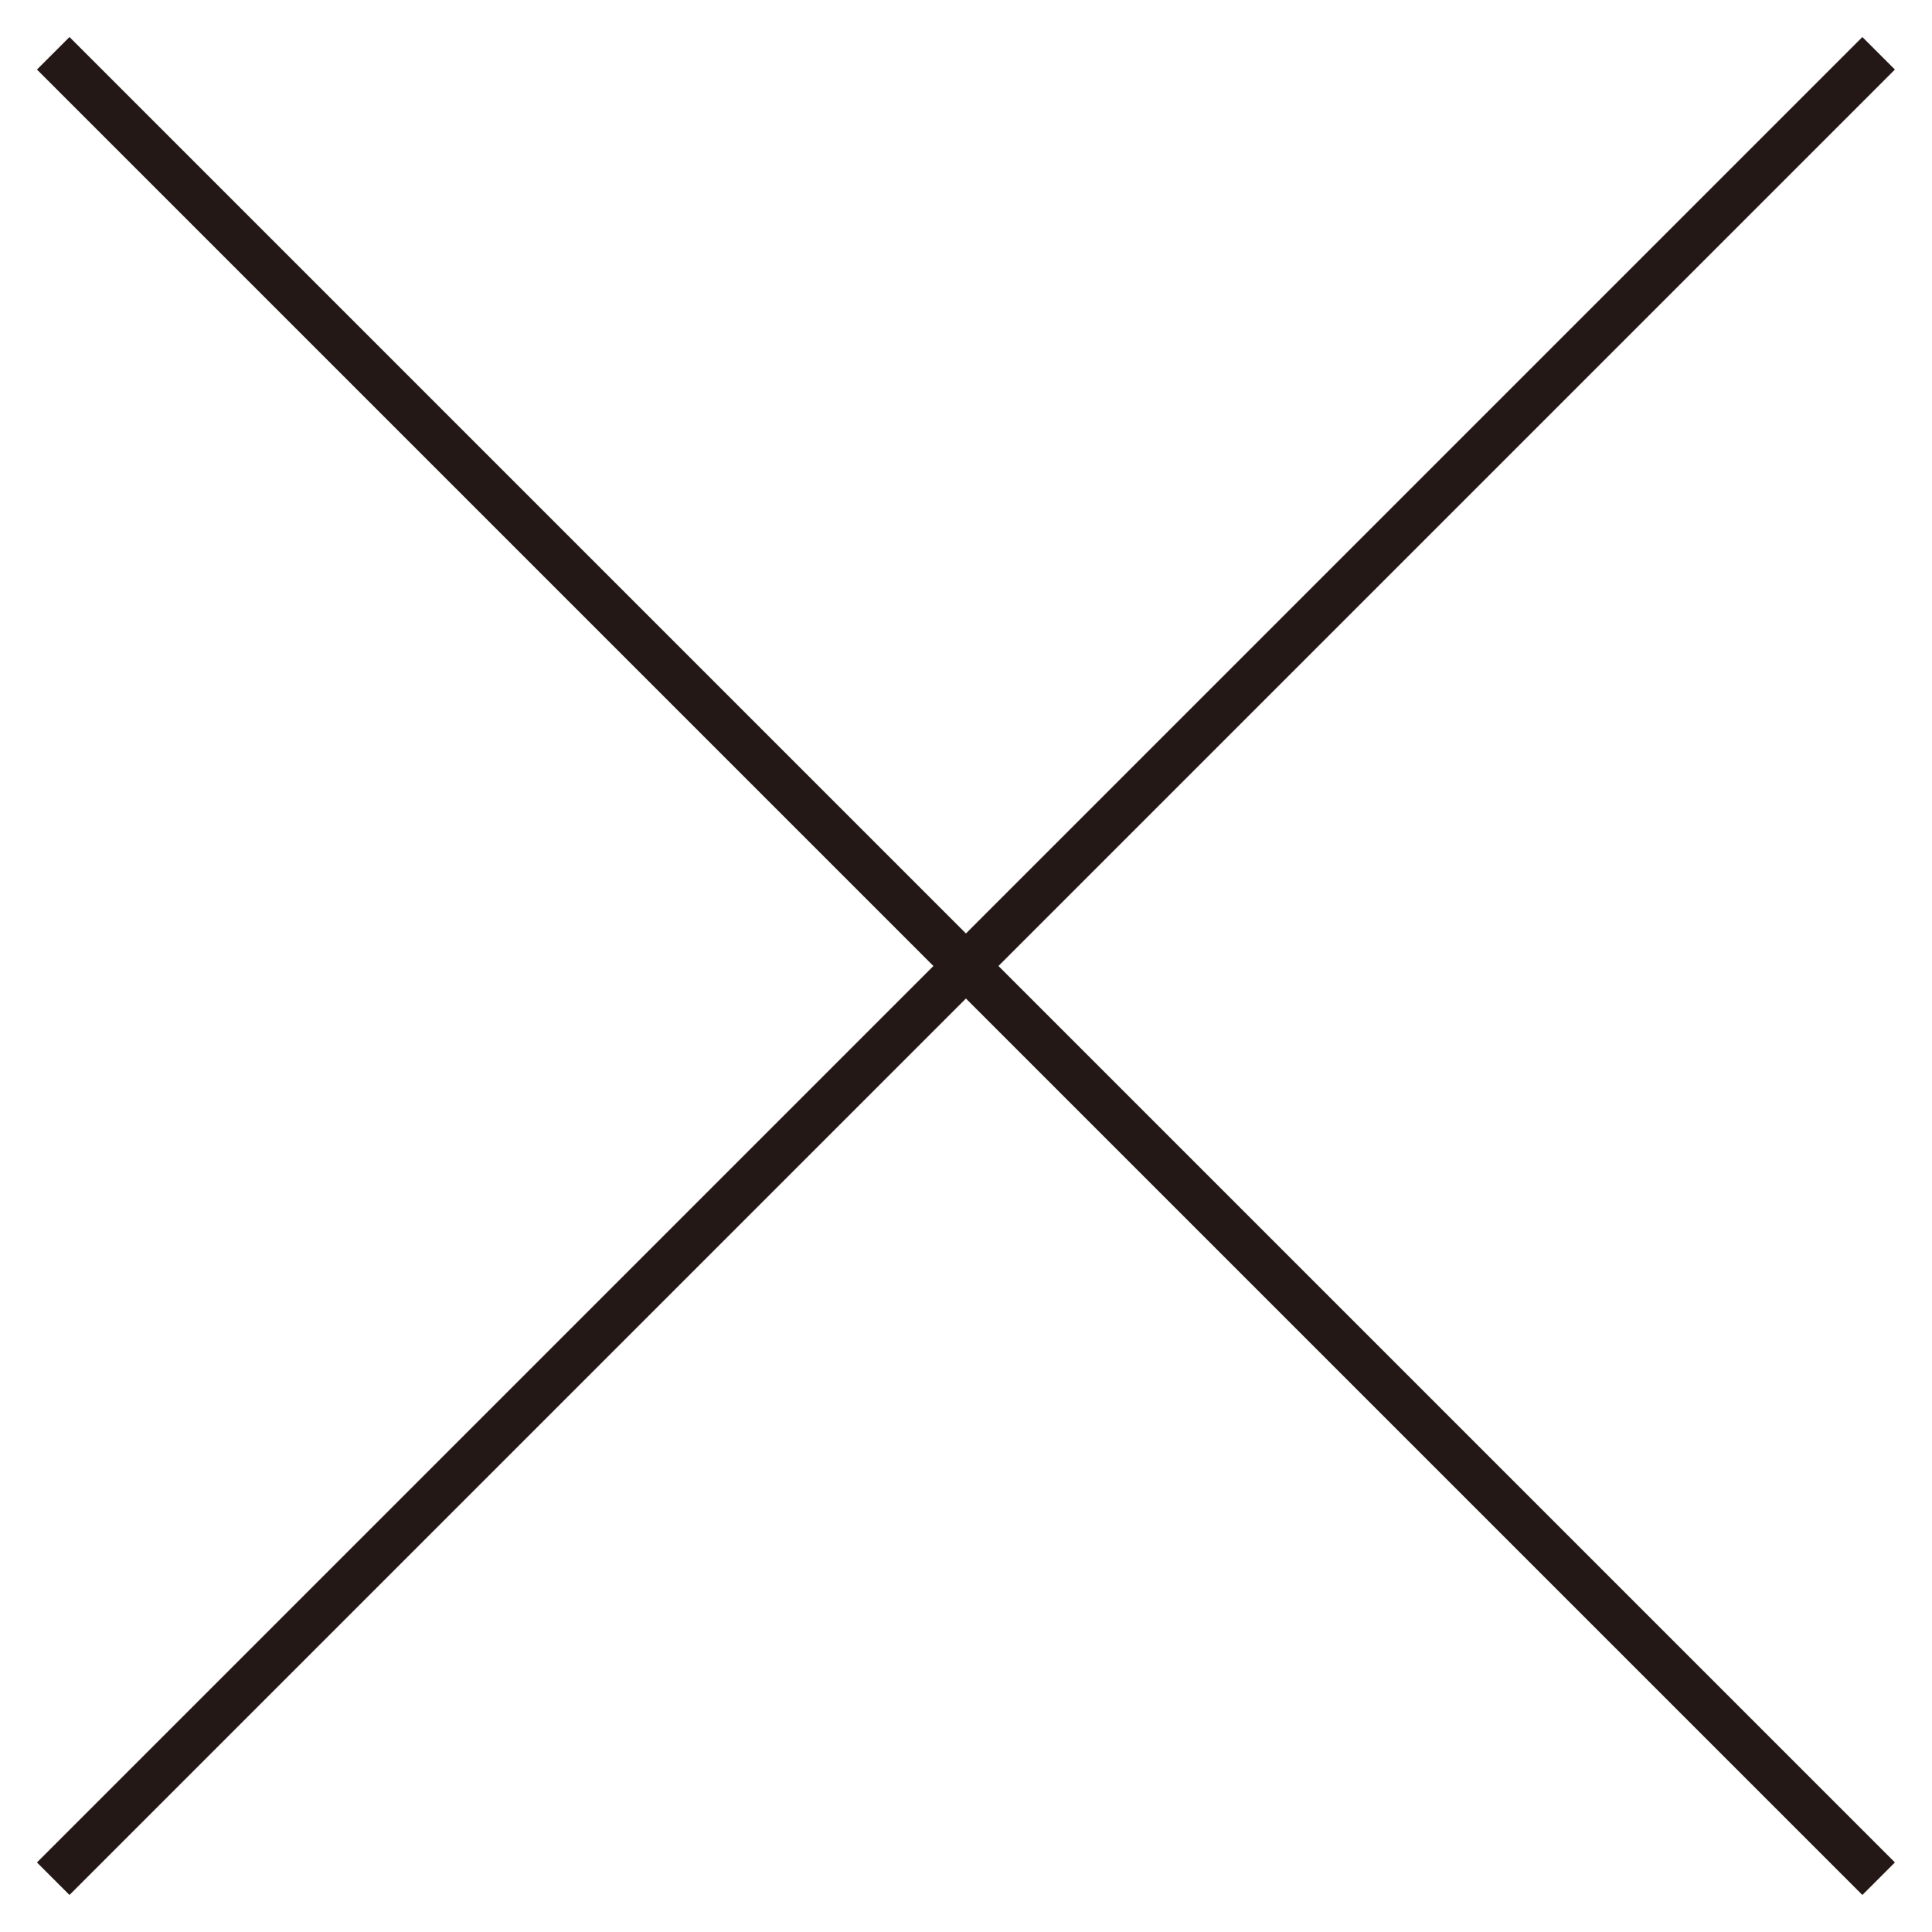 <svg id="3f66c142-c60c-4921-81c7-b8c27a1ee9de" data-name="レイヤー 1" xmlns="http://www.w3.org/2000/svg" viewBox="0 0 42 42">
  <defs>
    <style>
      .\38 d08712f-3ddc-4fe4-b4c1-b3196b75236d {
        fill: #231815;
      }
    </style>
  </defs>
  <title>icon-close</title>
  <g>
    <rect class="8d08712f-3ddc-4fe4-b4c1-b3196b75236d" x="20.5" y="-7.06" width="1" height="56.12" transform="translate(-8.7 21) rotate(-45)"/>
    <rect class="8d08712f-3ddc-4fe4-b4c1-b3196b75236d" x="-7.06" y="20.5" width="56.12" height="1" transform="translate(-8.7 21) rotate(-45)"/>
  </g>
</svg>

